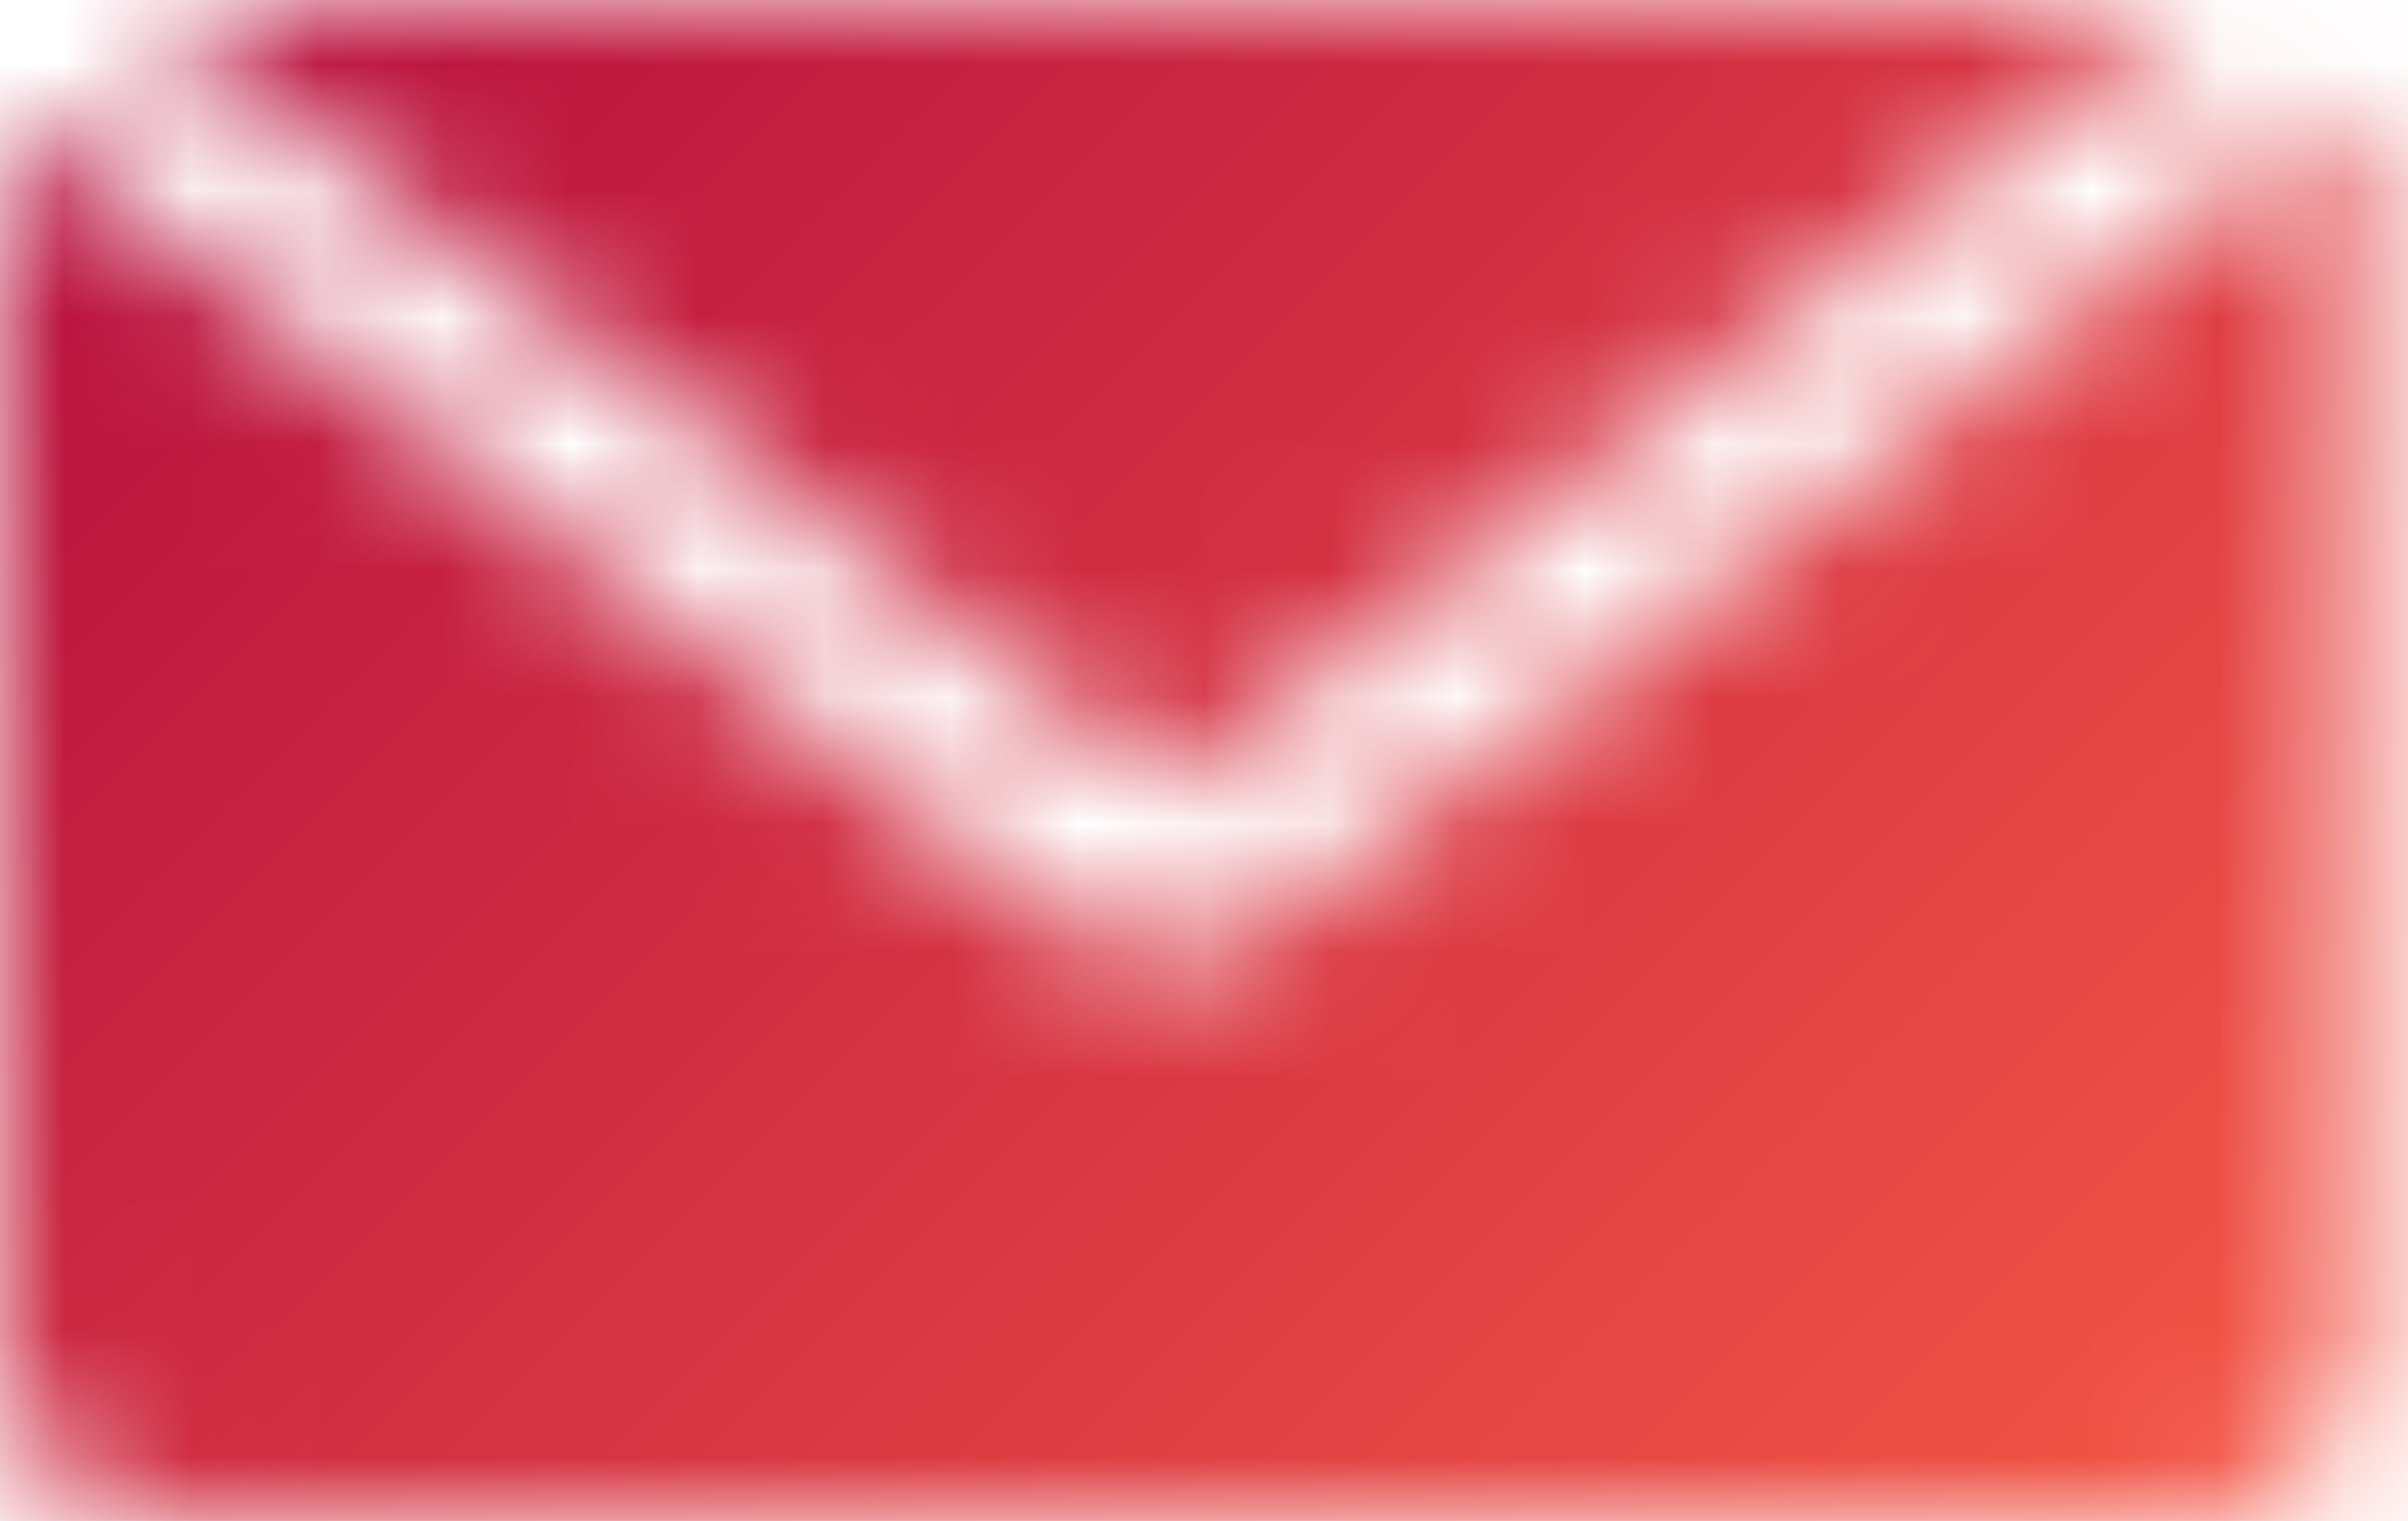 <svg width="19" height="12" viewBox="0 0 19 12" fill="none" xmlns="http://www.w3.org/2000/svg">
<mask id="mask0_29_175" style="mask-type:alpha" maskUnits="userSpaceOnUse" x="0" y="0" width="19" height="12">
<path fill-rule="evenodd" clip-rule="evenodd" d="M0.061 0.918C0.021 1.043 0 1.177 0 1.315V10.685C0 11.411 0.589 12 1.315 12H17.26C17.987 12 18.575 11.411 18.575 10.685V1.315C18.575 0.929 18.409 0.582 18.145 0.342C18.289 0.473 18.404 0.636 18.479 0.819L10.003 7.291C9.532 7.651 8.878 7.651 8.407 7.291L0.061 0.918ZM1.058 0.025C0.586 0.119 0.204 0.465 0.061 0.918L0.061 0.918C0.204 0.465 0.585 0.118 1.058 0.025L1.058 0.025ZM17.378 0.005L16.524 0.657L9.205 6.246L1.886 0.657L1.058 0.025C1.141 0.009 1.227 0 1.315 0H17.26C17.3 0 17.339 0.002 17.378 0.005ZM18.114 0.315C17.913 0.143 17.658 0.03 17.378 0.005L17.378 0.005C17.658 0.03 17.913 0.142 18.114 0.315Z" fill="black"/>
</mask>
<g mask="url(#mask0_29_175)">
<rect x="-1" y="-4" width="20" height="20" fill="url(#paint0_linear_29_175)"/>
</g>
<defs>
<linearGradient id="paint0_linear_29_175" x1="-1" y1="-4" x2="19" y2="16" gradientUnits="userSpaceOnUse">
<stop stop-color="#AA003E"/>
<stop offset="1" stop-color="#FF6347"/>
</linearGradient>
</defs>
</svg>
